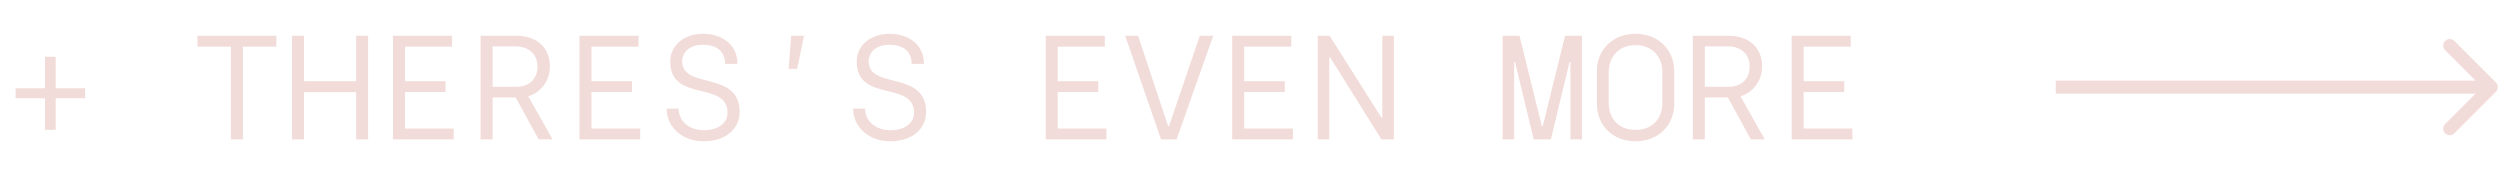 <svg width="287" height="20" viewBox="0 0 287 20" fill="none" xmlns="http://www.w3.org/2000/svg">
<path d="M5.168 14.912H6.392V11.274H9.775V10.135H6.392V6.514H5.168V10.135H1.785V11.274H5.168V14.912ZM26.509 16H27.886V5.358H31.728V4.1H22.667V5.358H26.509V16ZM33.525 16H34.902V10.577H40.886V16H42.263V4.1H40.886V9.319H34.902V4.1H33.525V16ZM45.114 16H52.084V14.759H46.491V10.56H51.149V9.319H46.491V5.358H51.897V4.1H45.114V16ZM55.172 16H56.549V11.189H59.201L61.836 16H63.434L60.646 11.053C61.989 10.662 63.128 9.37 63.128 7.619C63.128 5.528 61.683 4.1 59.252 4.1H55.172V16ZM56.549 9.965V5.324H59.167C60.85 5.324 61.7 6.361 61.7 7.619C61.7 9.183 60.646 9.965 59.252 9.965H56.549ZM66.523 16H73.493V14.759H67.9V10.56H72.558V9.319H67.9V5.358H73.306V4.1H66.523V16ZM80.781 16.221C83.382 16.221 84.912 14.725 84.912 12.855C84.912 8.044 78.316 10.305 78.316 7.058C78.316 6.072 79.047 5.137 80.73 5.137C82.345 5.137 83.246 5.97 83.246 7.33H84.657C84.657 4.865 82.549 3.879 80.747 3.879C78.35 3.879 76.939 5.358 76.939 7.058C76.939 11.818 83.518 9.217 83.518 12.94C83.518 14.181 82.396 14.946 80.832 14.946C79.03 14.946 77.908 13.841 77.908 12.464H76.531C76.531 14.674 78.418 16.221 80.781 16.221ZM90.534 7.908H91.519L92.302 4.1H90.823L90.534 7.908ZM102.19 16.221C104.791 16.221 106.321 14.725 106.321 12.855C106.321 8.044 99.725 10.305 99.725 7.058C99.725 6.072 100.456 5.137 102.139 5.137C103.754 5.137 104.655 5.97 104.655 7.33H106.066C106.066 4.865 103.958 3.879 102.156 3.879C99.759 3.879 98.348 5.358 98.348 7.058C98.348 11.818 104.927 9.217 104.927 12.94C104.927 14.181 103.805 14.946 102.241 14.946C100.439 14.946 99.317 13.841 99.317 12.464H97.94C97.94 14.674 99.827 16.221 102.19 16.221ZM120.047 16H127.017V14.759H121.424V10.56H126.082V9.319H121.424V5.358H126.83V4.1H120.047V16ZM133.284 16H135.069L139.285 4.1H137.738L134.202 14.487H134.1L130.649 4.1H129.17L133.284 16ZM141.456 16H148.426V14.759H142.833V10.56H147.491V9.319H142.833V5.358H148.239V4.1H141.456V16ZM151.277 16H152.603V6.599H152.705L158.587 16H160.015V4.1H158.689V13.501H158.587L152.637 4.1H151.277V16ZM172.499 16H173.825V7.126H173.927L176.069 16H178.041L180.183 7.126H180.285V16H181.611V4.1H179.673L177.106 14.487H177.004L174.437 4.1H172.499V16ZM187.76 16.221C190.378 16.221 192.197 14.385 192.197 11.937V8.163C192.197 5.715 190.378 3.879 187.76 3.879C185.142 3.879 183.323 5.715 183.323 8.163V11.937C183.323 14.385 185.142 16.221 187.76 16.221ZM187.76 14.912C185.635 14.912 184.683 13.399 184.683 11.852V8.248C184.683 6.718 185.652 5.188 187.76 5.188C189.868 5.188 190.837 6.718 190.837 8.248V11.852C190.837 13.399 189.885 14.912 187.76 14.912ZM194.333 16H195.71V11.189H198.362L200.997 16H202.595L199.807 11.053C201.15 10.662 202.289 9.37 202.289 7.619C202.289 5.528 200.844 4.1 198.413 4.1H194.333V16ZM195.71 9.965V5.324H198.328C200.011 5.324 200.861 6.361 200.861 7.619C200.861 9.183 199.807 9.965 198.413 9.965H195.71ZM205.684 16H212.654V14.759H207.061V10.56H211.719V9.319H207.061V5.358H212.467V4.1H205.684V16Z" fill="#F2DCD9"/>
<path d="M286.53 10.53C286.823 10.237 286.823 9.763 286.53 9.47L281.757 4.697C281.464 4.404 280.99 4.404 280.697 4.697C280.404 4.99 280.404 5.464 280.697 5.757L284.939 10L280.697 14.243C280.404 14.536 280.404 15.01 280.697 15.303C280.99 15.596 281.464 15.596 281.757 15.303L286.53 10.53ZM236 10.75H286V9.25H236V10.75Z" fill="#F2DCD9"/>
</svg>
